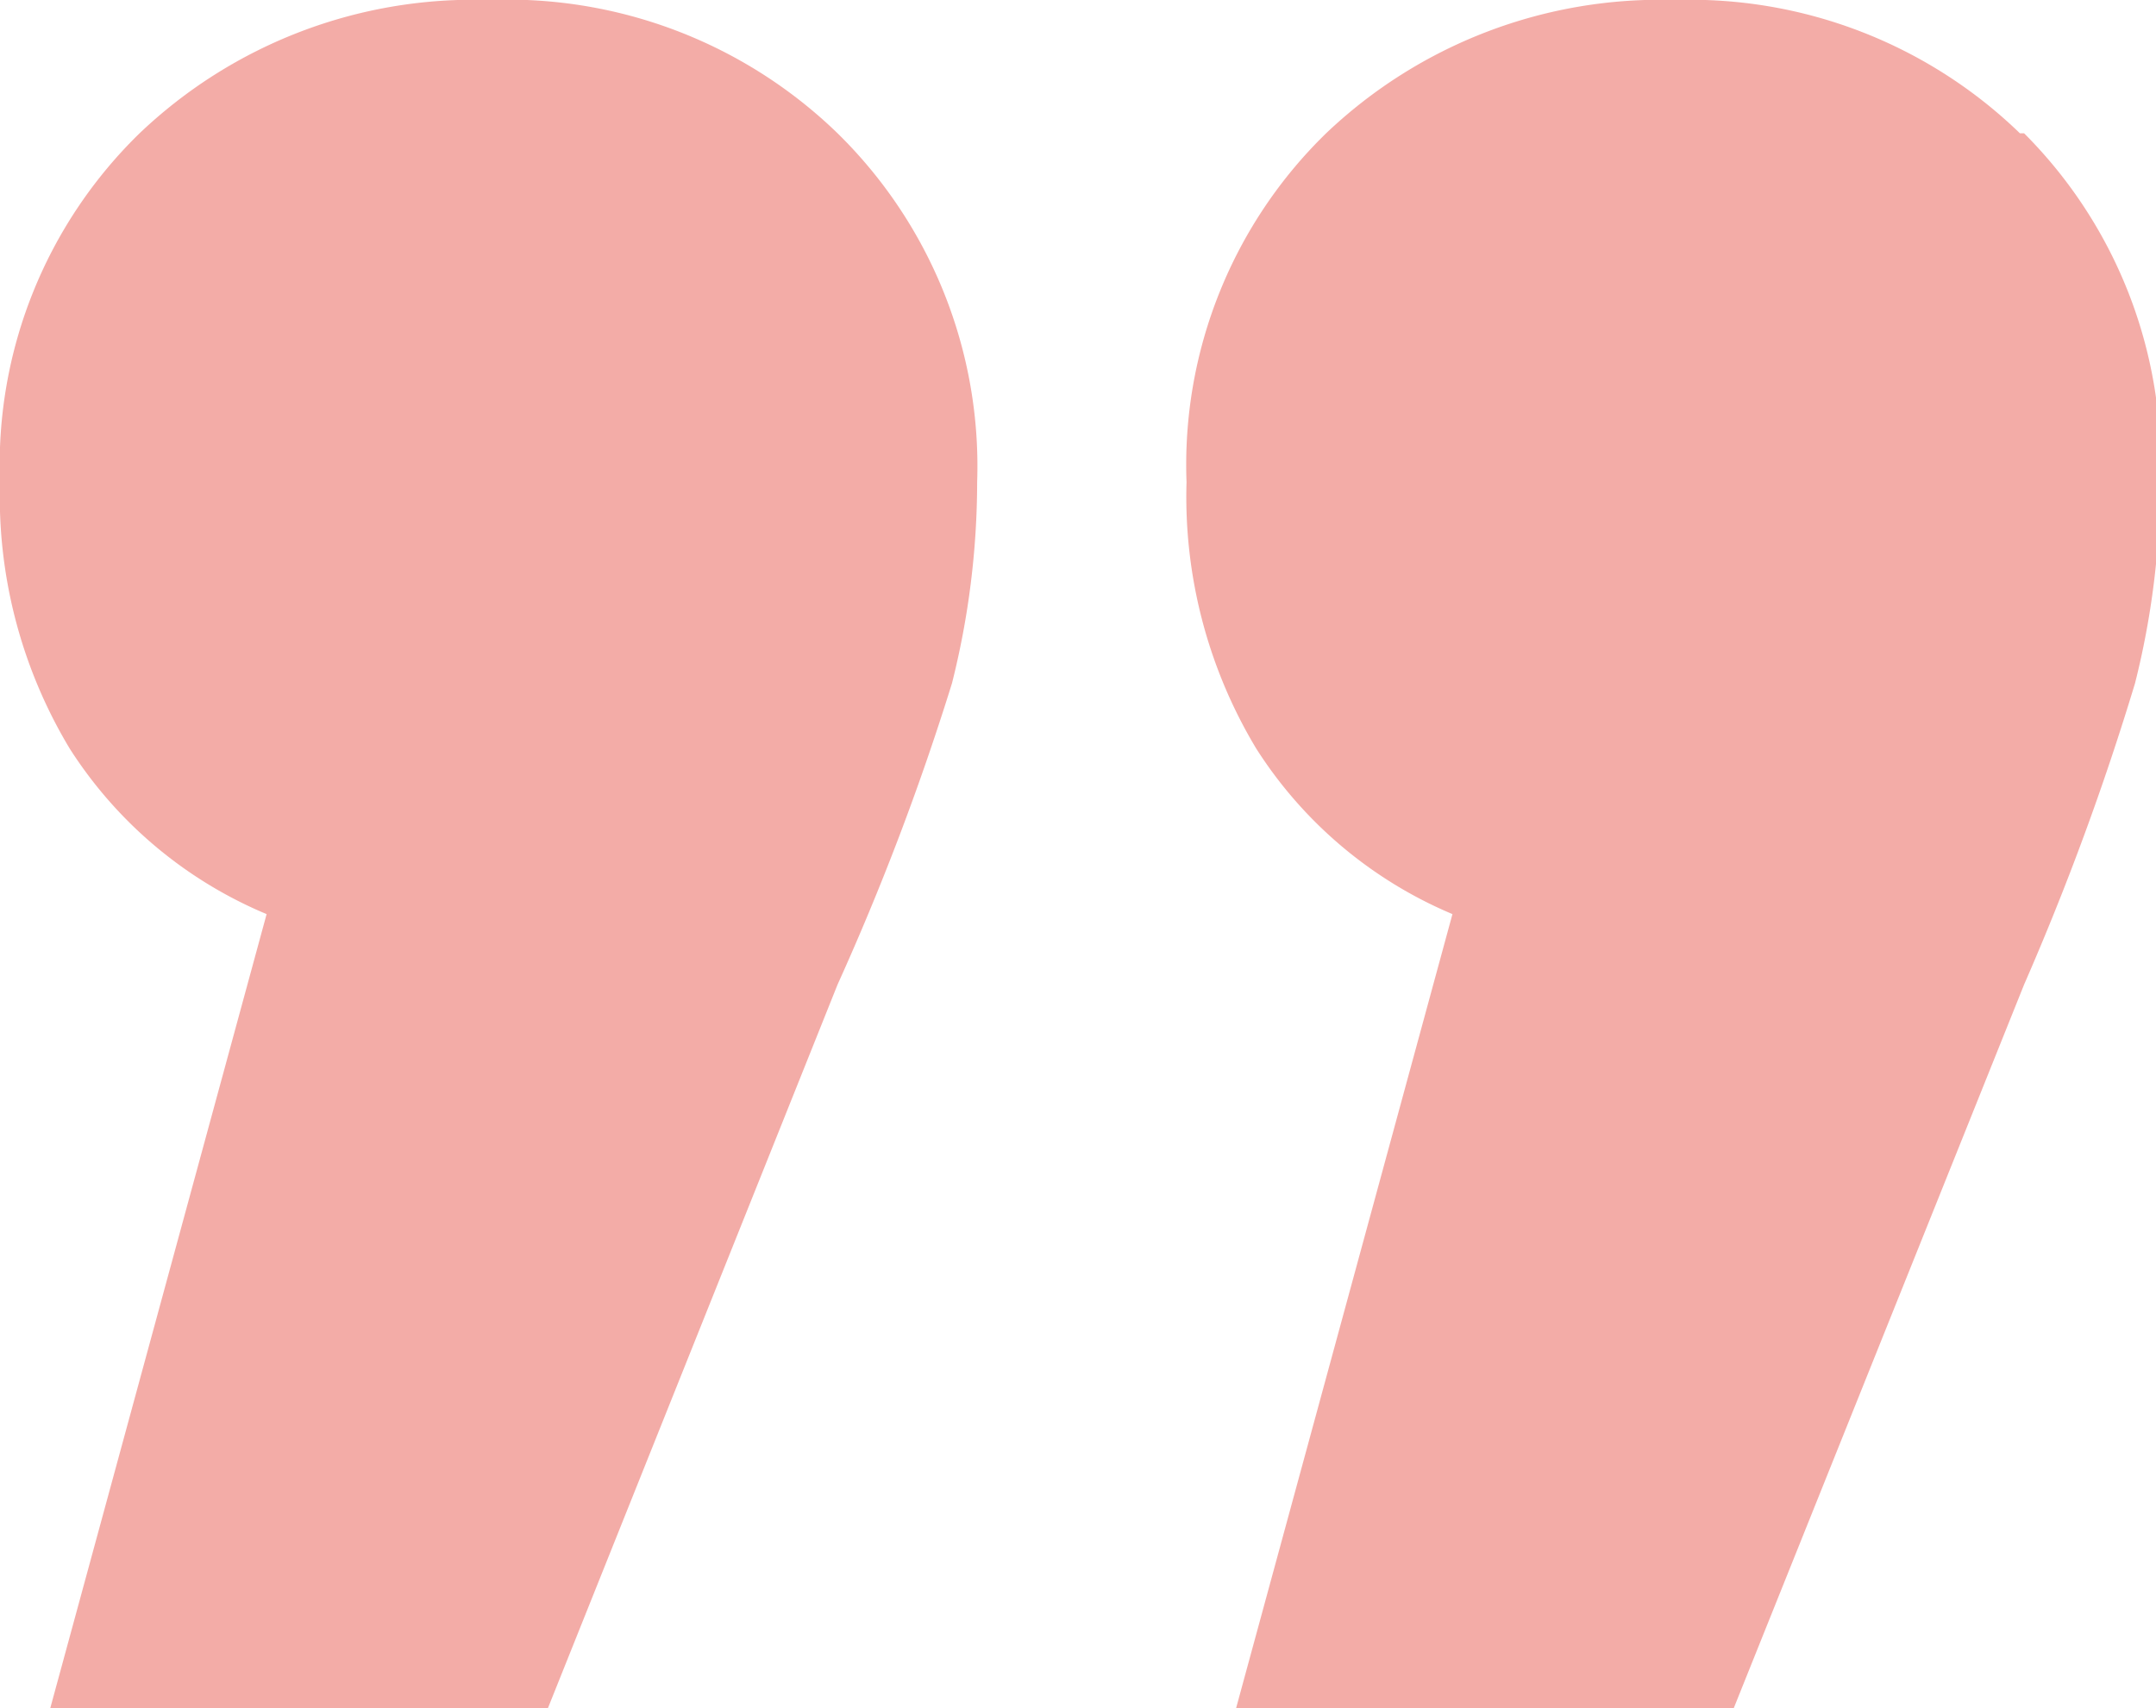 <svg xmlns="http://www.w3.org/2000/svg" viewBox="0 0 30.89 24.48"><g id="Layer_2" data-name="Layer 2"><g id="Layer_1-2" data-name="Layer 1"><g style="opacity:0.35;isolation:isolate"><path d="M12,1.91a6.68,6.68,0,0,1,2,5,11.84,11.84,0,0,1-.36,2.88A37.38,37.38,0,0,1,12,14.11L7.85,24.48H.72L3.82,13.1A6.17,6.17,0,0,1,1,10.73,7,7,0,0,1,0,6.91a6.63,6.63,0,0,1,2-5A6.93,6.93,0,0,1,7,0,6.79,6.79,0,0,1,12,1.91Zm17,0a6.68,6.68,0,0,1,1.95,5,11.84,11.84,0,0,1-.36,2.88A38.88,38.88,0,0,1,29,14.11L24.84,24.48H17.71l3.1-11.38A6.17,6.17,0,0,1,18,10.73a7,7,0,0,1-1-3.82,6.63,6.63,0,0,1,2-5A6.94,6.94,0,0,1,24,0,6.79,6.79,0,0,1,28.94,1.91Z" style="fill:#de1003"/></g></g></g></svg>